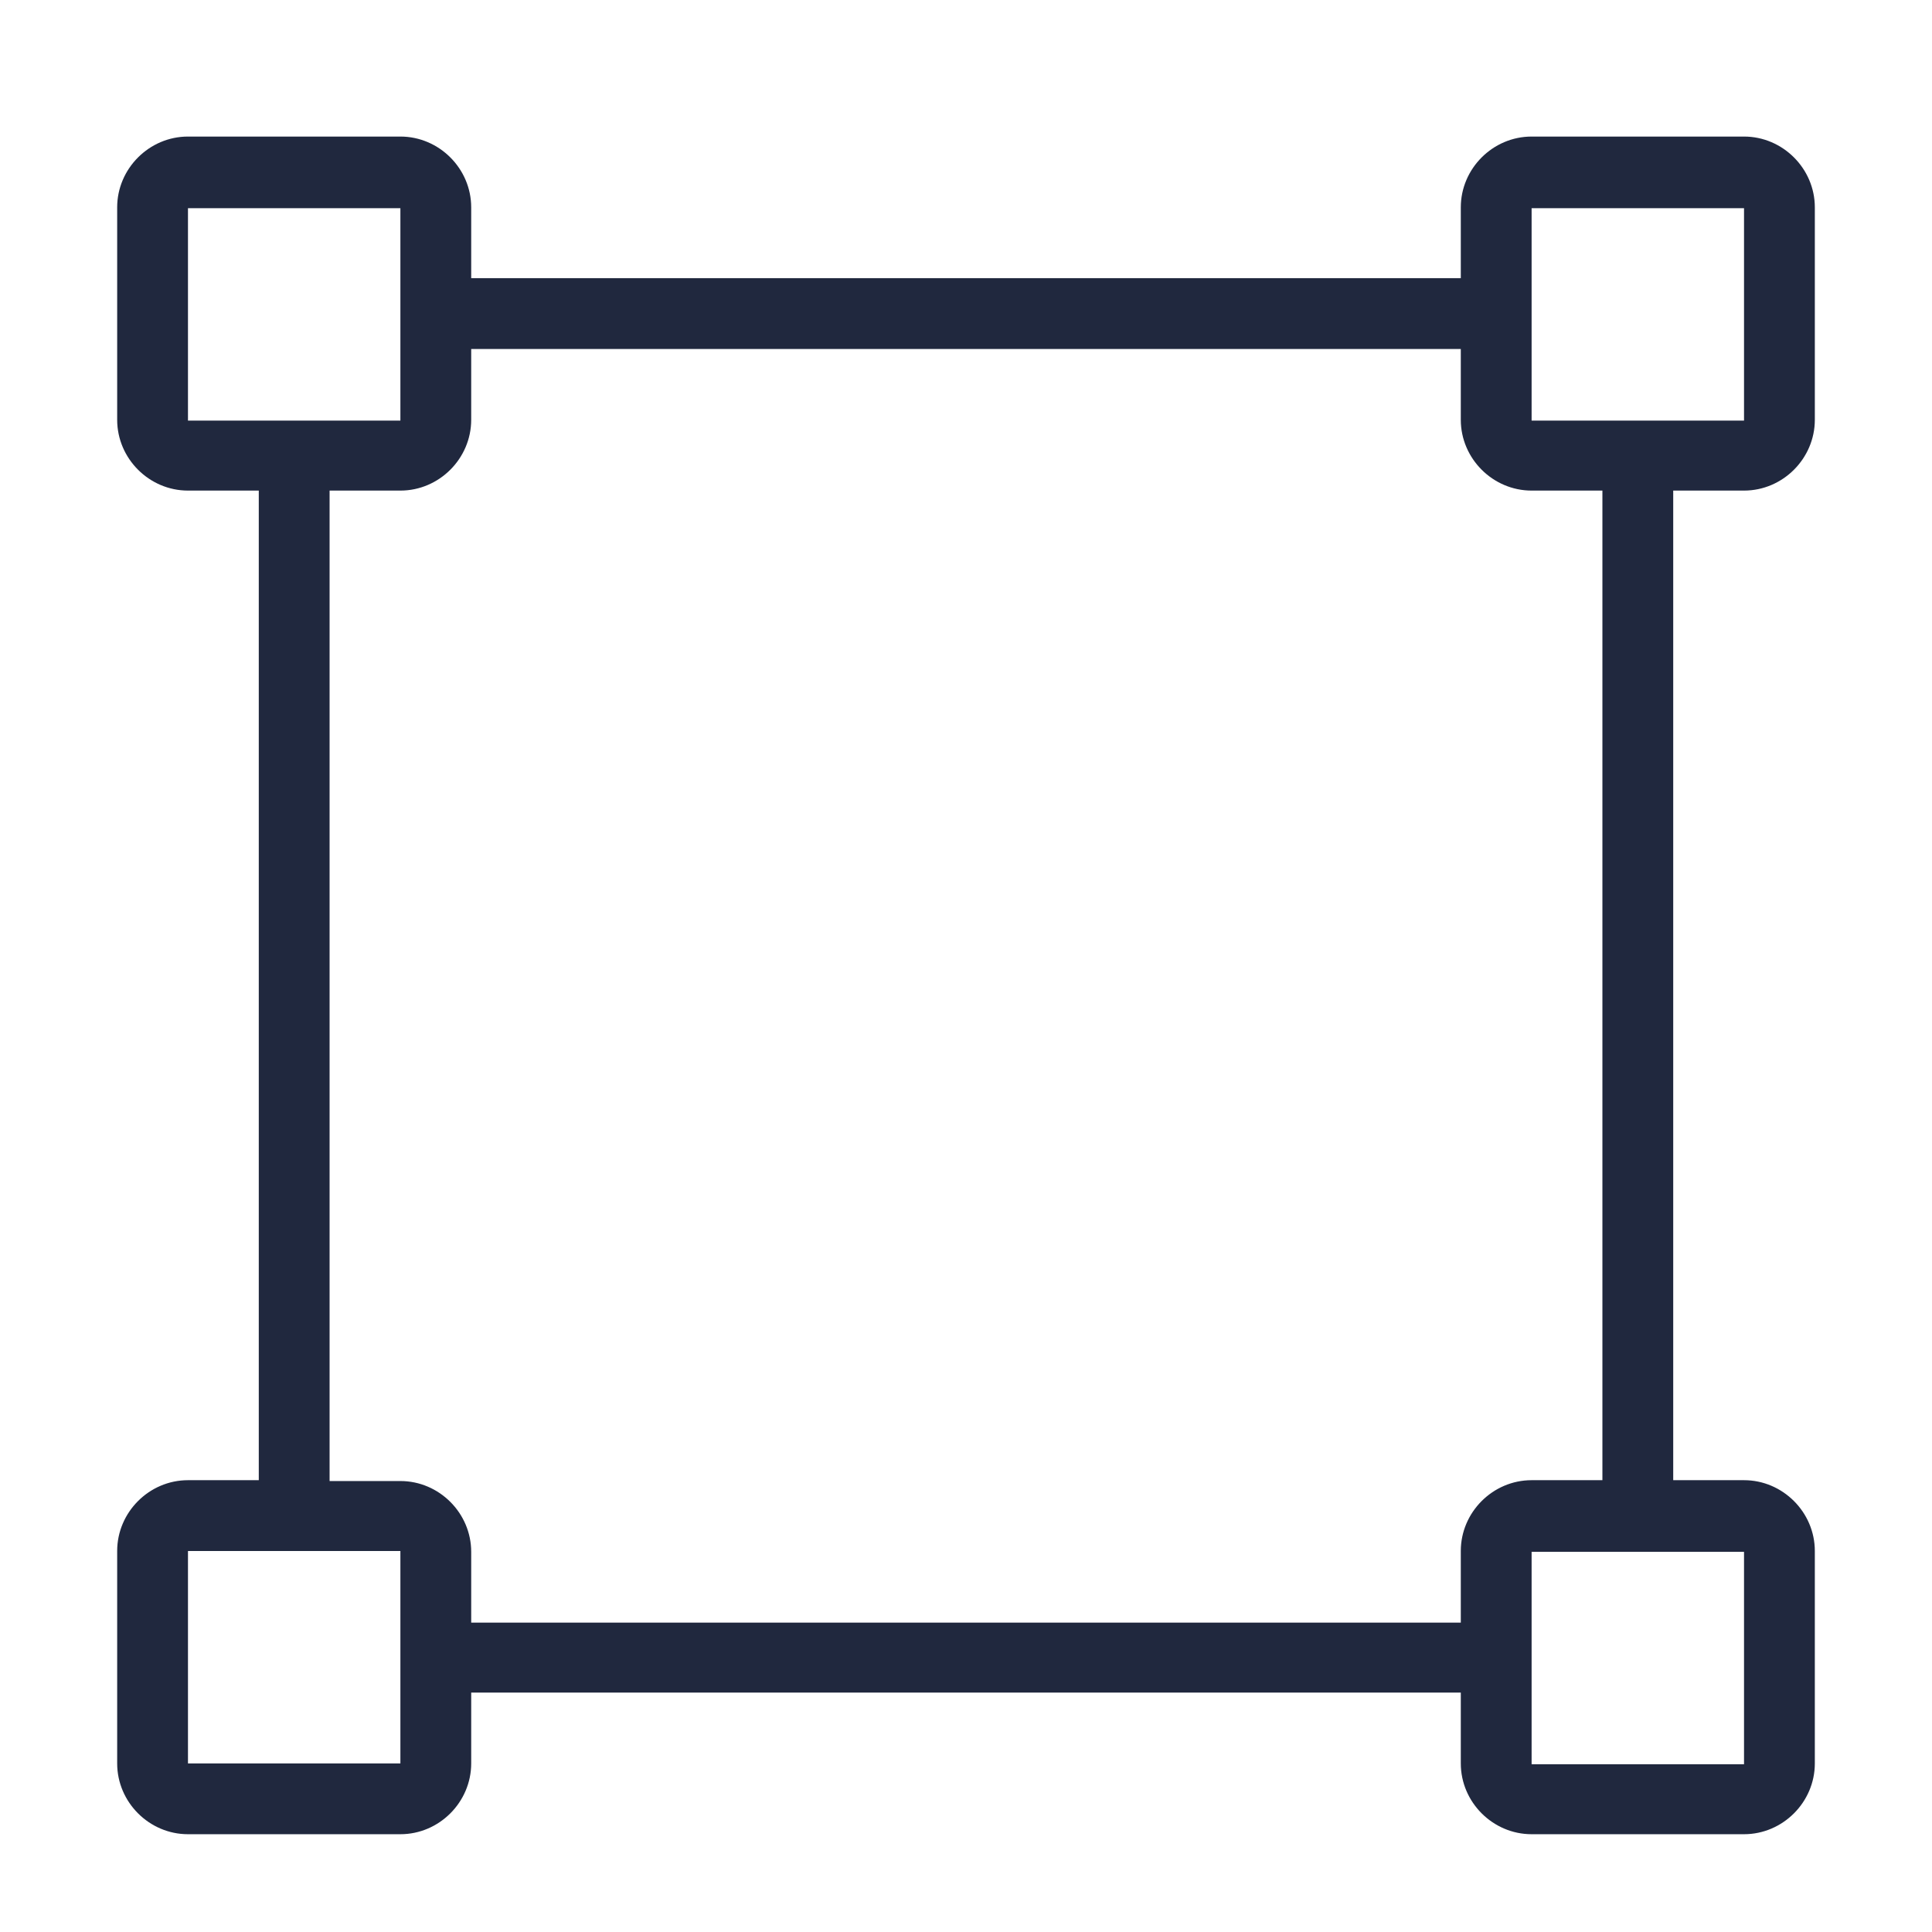 <?xml version="1.0" encoding="UTF-8"?>
<svg xmlns="http://www.w3.org/2000/svg" xmlns:xlink="http://www.w3.org/1999/xlink" viewBox="0 0 22.92 22.92">
  <defs>
    <style>
      .cls-1 {
        fill: none;
      }

      .cls-2 {
        isolation: isolate;
      }

      .cls-3 {
        fill: url(#linear-gradient);
        mix-blend-mode: multiply;
      }

      .cls-4 {
        clip-path: url(#clippath);
      }

      .cls-5 {
        fill: #20283e;
      }
    </style>
    <clipPath id="clippath">
      <rect class="cls-1" x="-232.88" y="-1003.25" width="1728" height="779.5"/>
    </clipPath>
    <linearGradient id="linear-gradient" x1="-1041.98" y1="-2130.55" x2="100.09" y2="-2130.55" gradientTransform="translate(668.19 4470.32) scale(.64 2.23)" gradientUnits="userSpaceOnUse">
      <stop offset="0" stop-color="#231f20"/>
      <stop offset="1" stop-color="#231f20" stop-opacity="0"/>
    </linearGradient>
  </defs>
  <g class="cls-2">
    <g id="Layer_2" data-name="Layer 2">
      <g class="cls-4">
        <rect class="cls-3" x=".3" y="-1218.38" width="732.04" height="1890.72" transform="translate(433.82 178.84) rotate(-61.8)"/>
      </g>
      <g id="_45-Area" data-name=" 45-Area">
        <path class="cls-5" d="M20.69,5.82c.46,0,.84-.38.84-.84v-2.52c0-.46-.38-.84-.84-.84h-2.52c-.46,0-.84.38-.84.84v.84H5.59v-.84c0-.46-.38-.84-.84-.84h-2.52c-.46,0-.84.38-.84.84v2.52c0,.46.38.84.84.84h.84v11.74h-.84c-.46,0-.84.38-.84.84v2.52c0,.46.38.84.84.84h2.52c.46,0,.84-.38.84-.84v-.84h11.74v.84c0,.46.38.84.84.84h2.52c.46,0,.84-.38.84-.84v-2.52c0-.46-.38-.84-.84-.84h-.84V5.82h.84ZM2.23,4.99v-2.52h2.52v2.52h-2.52ZM4.75,20.92h-2.52v-2.52h2.52v2.52ZM17.33,18.41v.84H5.59v-.84c0-.46-.38-.84-.84-.84h-.84V5.82h.84c.46,0,.84-.38.84-.84v-.84h11.74v.84c0,.46.38.84.84.84h.84v11.74h-.84c-.46,0-.84.38-.84.84ZM20.69,18.41v2.52h-2.52v-2.52h2.52ZM18.17,4.99v-2.52h2.52v2.52h-2.52Z"/>
      </g>
    </g>
  </g>
</svg>